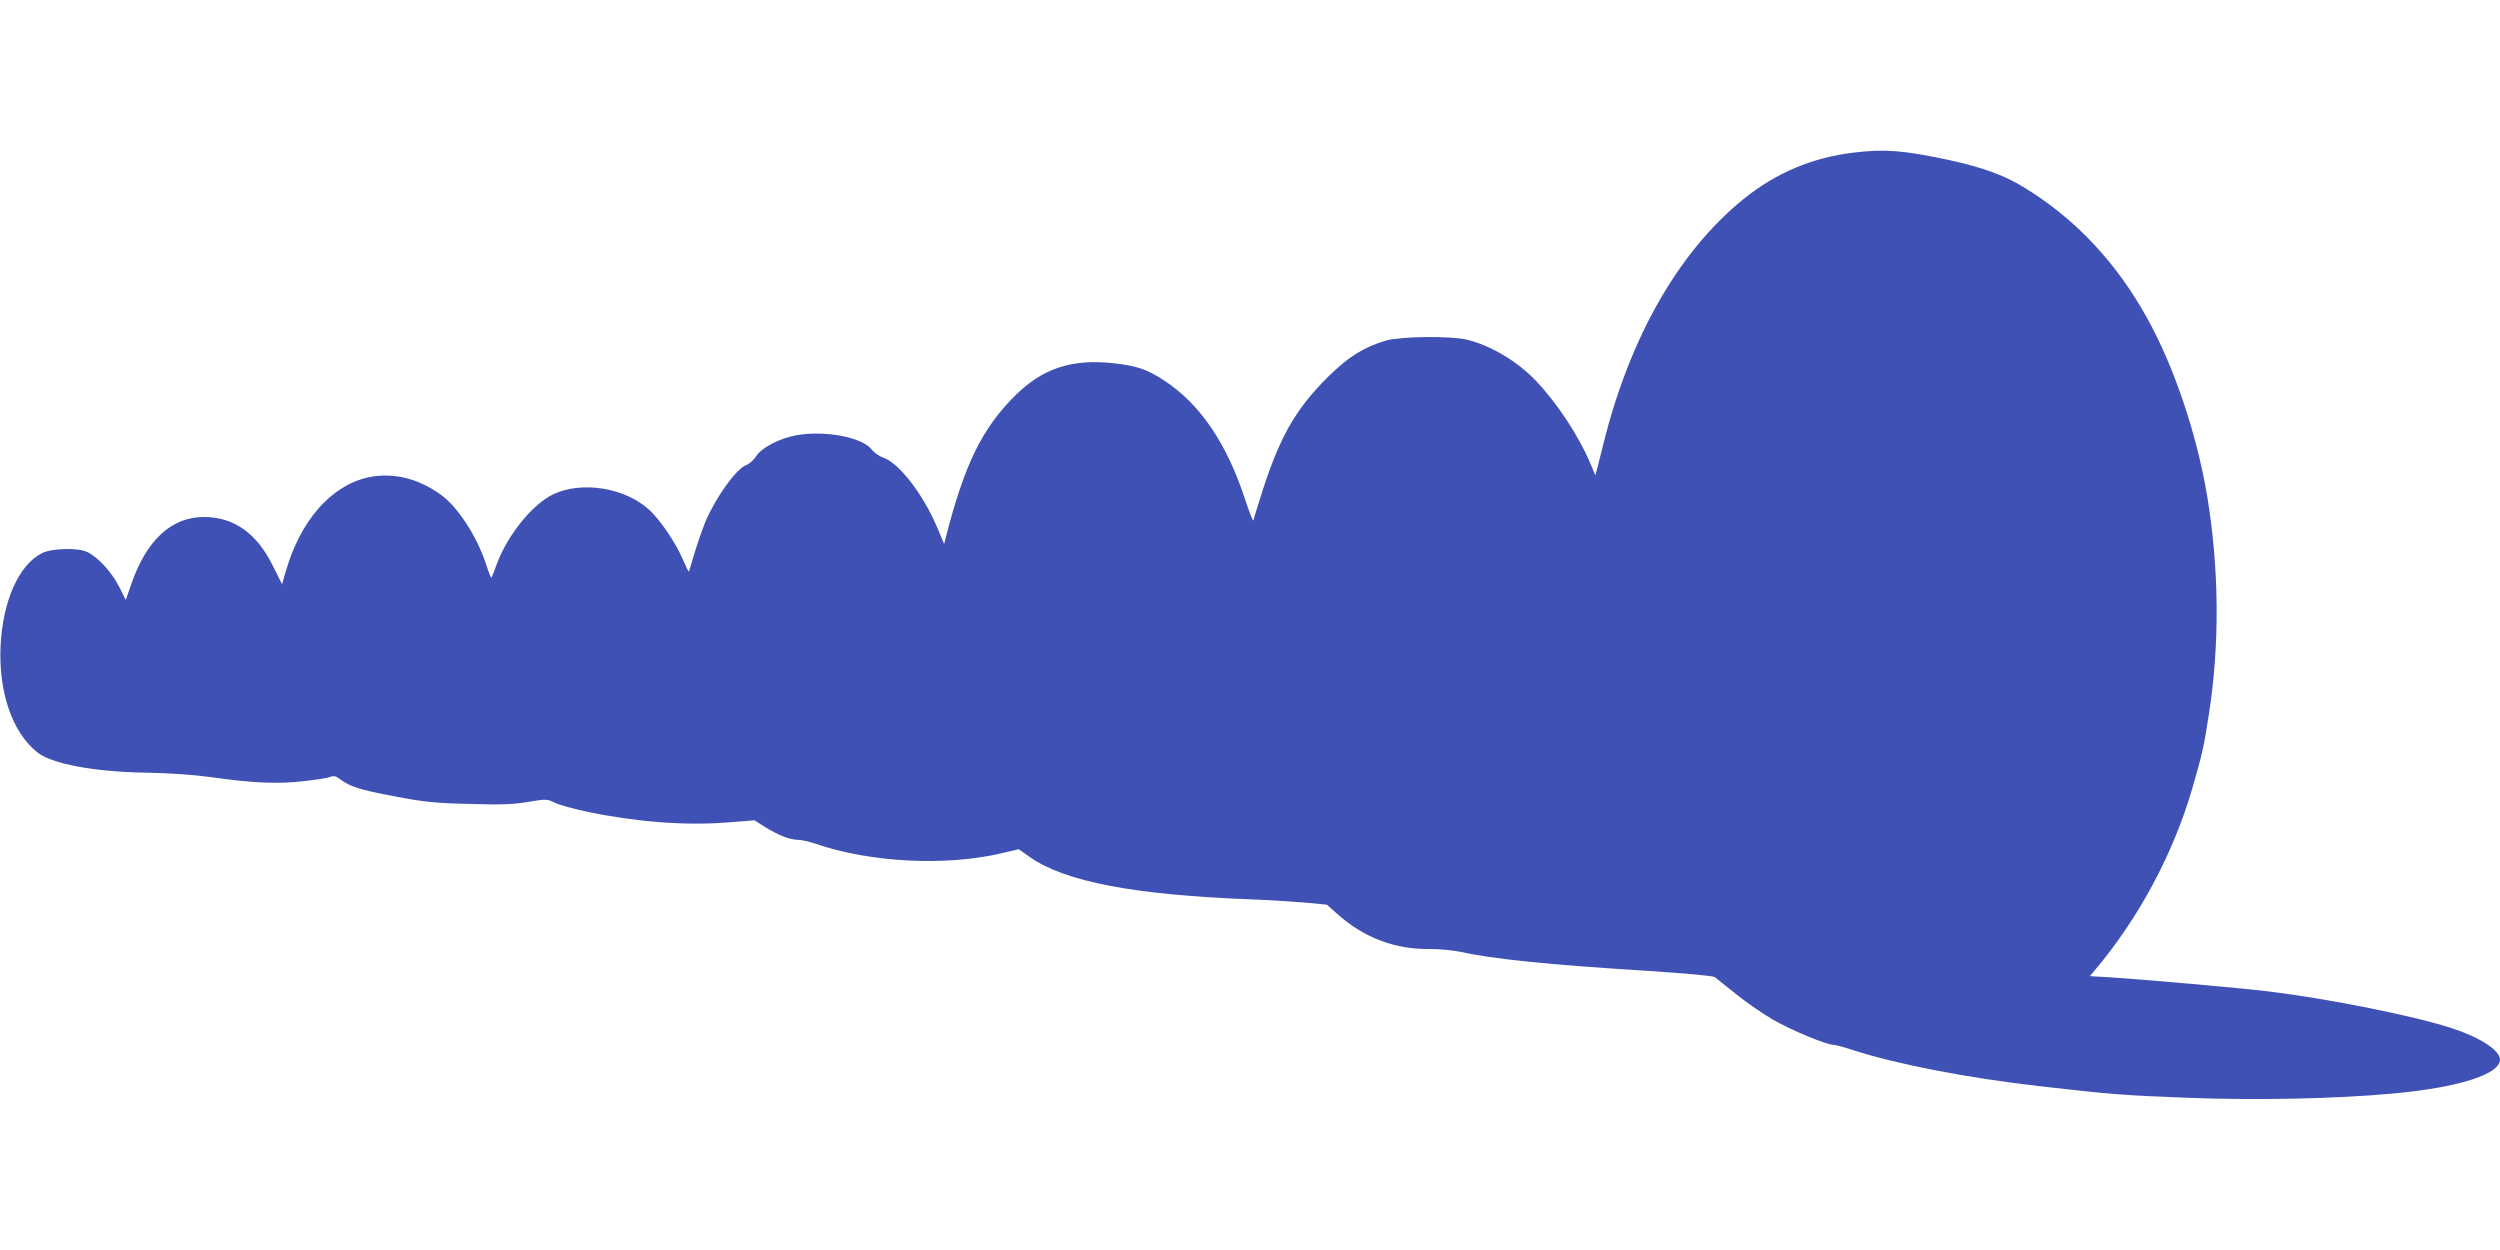 <?xml version="1.0" standalone="no"?>
<!DOCTYPE svg PUBLIC "-//W3C//DTD SVG 20010904//EN"
 "http://www.w3.org/TR/2001/REC-SVG-20010904/DTD/svg10.dtd">
<svg version="1.0" xmlns="http://www.w3.org/2000/svg"
 width="1280pt" height="640pt" viewBox="0 0 1280 640"
 preserveAspectRatio="xMidYMid meet">
<g transform="translate(0,640) scale(0.1,-0.1)"
fill="#3f51b5" stroke="none">
<path d="M9493 5619 c-213 -25 -400 -104 -566 -238 -331 -268 -581 -705 -717
-1251 -12 -47 -26 -103 -31 -124 l-11 -40 -27 65 c-58 137 -169 306 -275 417
-95 101 -232 183 -356 213 -83 20 -339 17 -415 -5 -112 -33 -193 -84 -296
-186 -169 -168 -251 -313 -345 -615 -19 -60 -36 -114 -37 -120 -2 -5 -20 42
-41 105 -94 288 -230 490 -414 611 -88 58 -139 75 -257 89 -216 24 -366 -25
-507 -165 -170 -169 -259 -350 -355 -725 l-9 -35 -38 90 c-71 166 -193 324
-272 351 -21 7 -48 26 -61 43 -50 63 -242 99 -388 72 -86 -16 -175 -63 -203
-106 -13 -20 -36 -41 -51 -46 -51 -18 -157 -166 -210 -292 -16 -40 -42 -113
-56 -162 -14 -49 -27 -90 -28 -92 -2 -1 -16 28 -32 65 -36 84 -114 199 -170
251 -124 114 -346 150 -493 80 -106 -51 -231 -206 -287 -353 -14 -39 -27 -72
-29 -74 -2 -2 -14 27 -26 65 -47 146 -146 298 -234 361 -119 85 -249 115 -375
87 -189 -44 -346 -224 -420 -488 l-17 -58 -47 94 c-82 167 -200 250 -353 250
-167 0 -295 -119 -373 -347 l-27 -78 -34 68 c-40 78 -108 151 -164 178 -49 23
-183 19 -233 -7 -118 -62 -198 -243 -210 -472 -11 -238 59 -444 188 -547 73
-59 293 -100 554 -104 122 -2 242 -10 335 -23 213 -30 340 -36 471 -21 62 7
125 16 138 22 19 7 31 5 50 -10 56 -41 101 -55 275 -88 156 -30 209 -36 386
-40 162 -5 226 -3 303 10 94 16 99 15 135 -3 21 -11 94 -31 163 -46 250 -53
506 -73 723 -56 l139 11 57 -36 c68 -42 123 -63 166 -64 17 0 57 -9 90 -20
278 -96 666 -116 950 -49 l90 21 58 -41 c181 -126 533 -193 1136 -216 85 -3
207 -11 269 -16 l115 -11 50 -45 c138 -124 298 -185 480 -182 45 0 113 -6 151
-14 166 -37 461 -67 949 -97 211 -14 346 -26 356 -33 9 -7 58 -46 110 -88 52
-42 138 -101 190 -131 94 -54 273 -128 309 -128 10 0 54 -12 97 -26 221 -72
580 -142 954 -185 376 -43 432 -47 768 -60 346 -13 751 -5 1042 22 334 30 550
98 550 174 0 46 -99 112 -242 159 -188 63 -638 153 -943 190 -139 17 -650 62
-808 72 l-107 6 30 36 c222 264 398 593 495 927 52 180 59 213 84 375 57 361
53 752 -9 1125 -53 314 -169 659 -306 905 -159 288 -371 513 -635 673 -98 60
-209 100 -377 137 -234 50 -329 58 -489 39z"/>
</g>
</svg>
